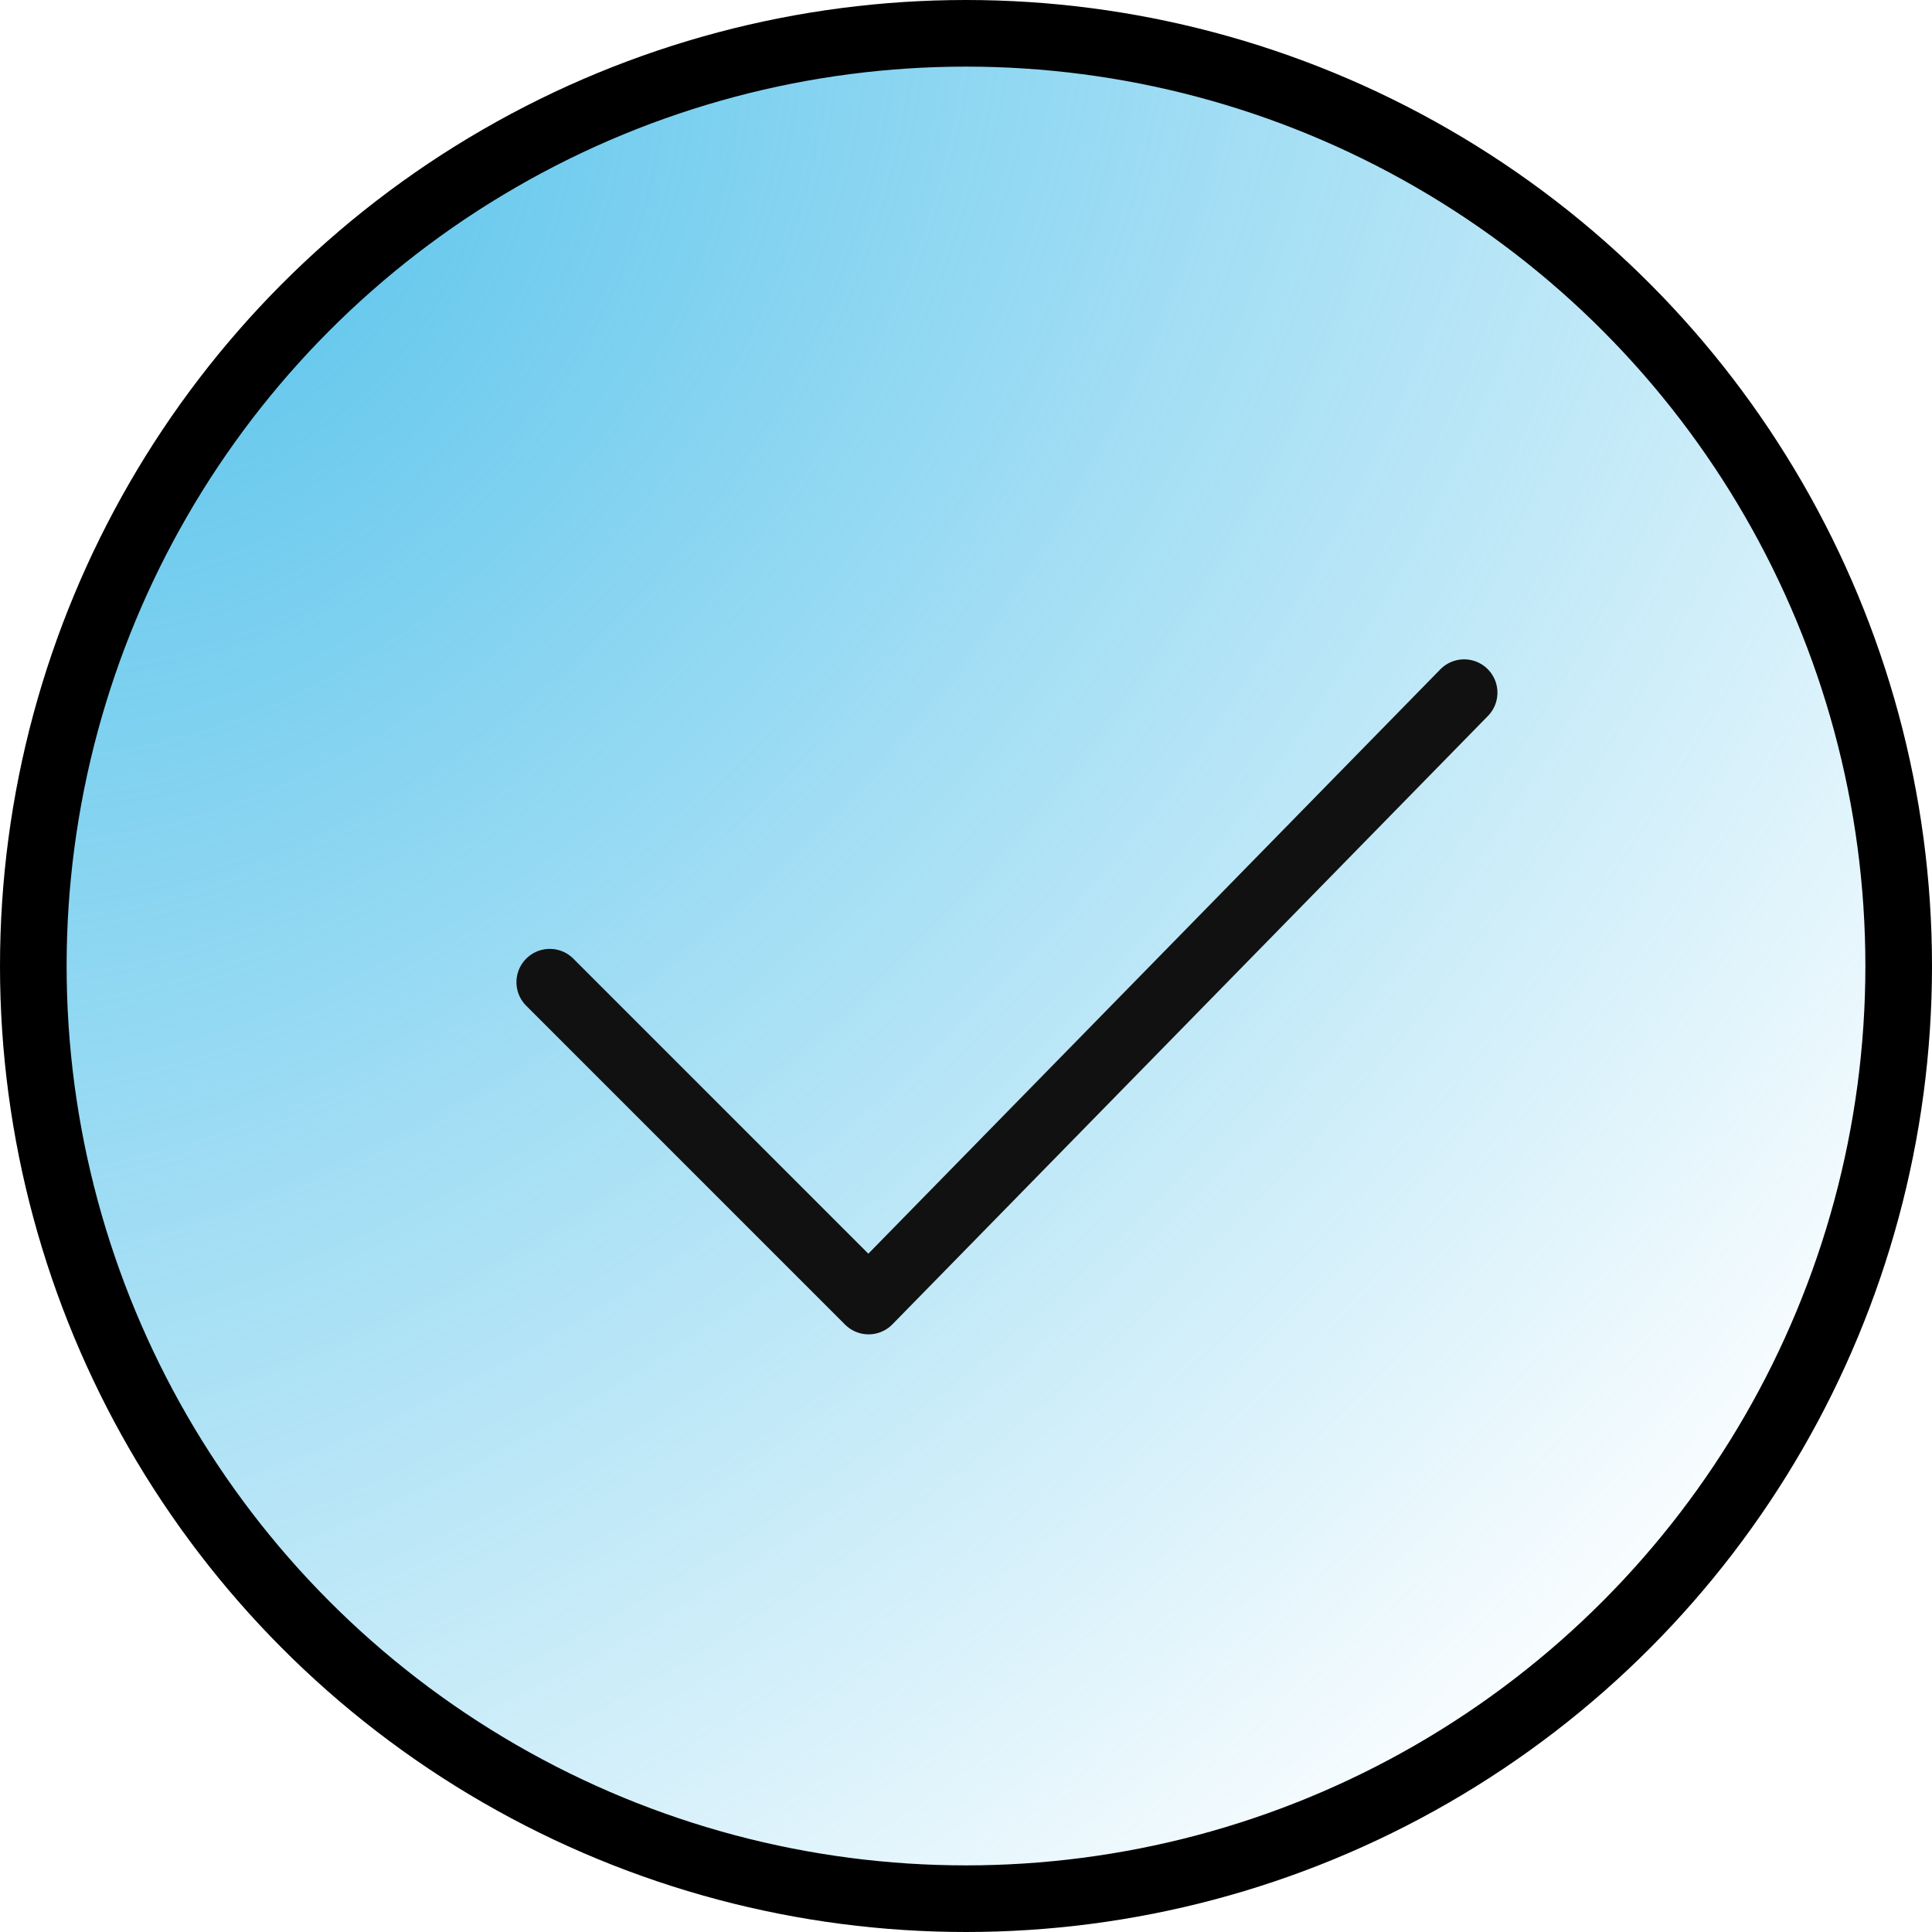 <svg xmlns="http://www.w3.org/2000/svg" width="58" height="58" viewBox="0 0 58 58" fill="none"><circle cx="29" cy="29" r="28" fill="url(#paint0_radial_7048_14326)" stroke="black" stroke-width="2"></circle><path d="M16.504 29.486L26.076 39.058L43.954 20.794" stroke="#111111" stroke-width="2" stroke-linecap="round" stroke-linejoin="round"></path><defs><radialGradient id="paint0_radial_7048_14326" cx="0" cy="0" r="1" gradientUnits="userSpaceOnUse" gradientTransform="translate(6.297 6.625) rotate(42.4) scale(61.615 88.337)"><stop stop-color="#5DC5EC"></stop><stop offset="1" stop-color="#5DC5EC" stop-opacity="0"></stop></radialGradient></defs></svg>